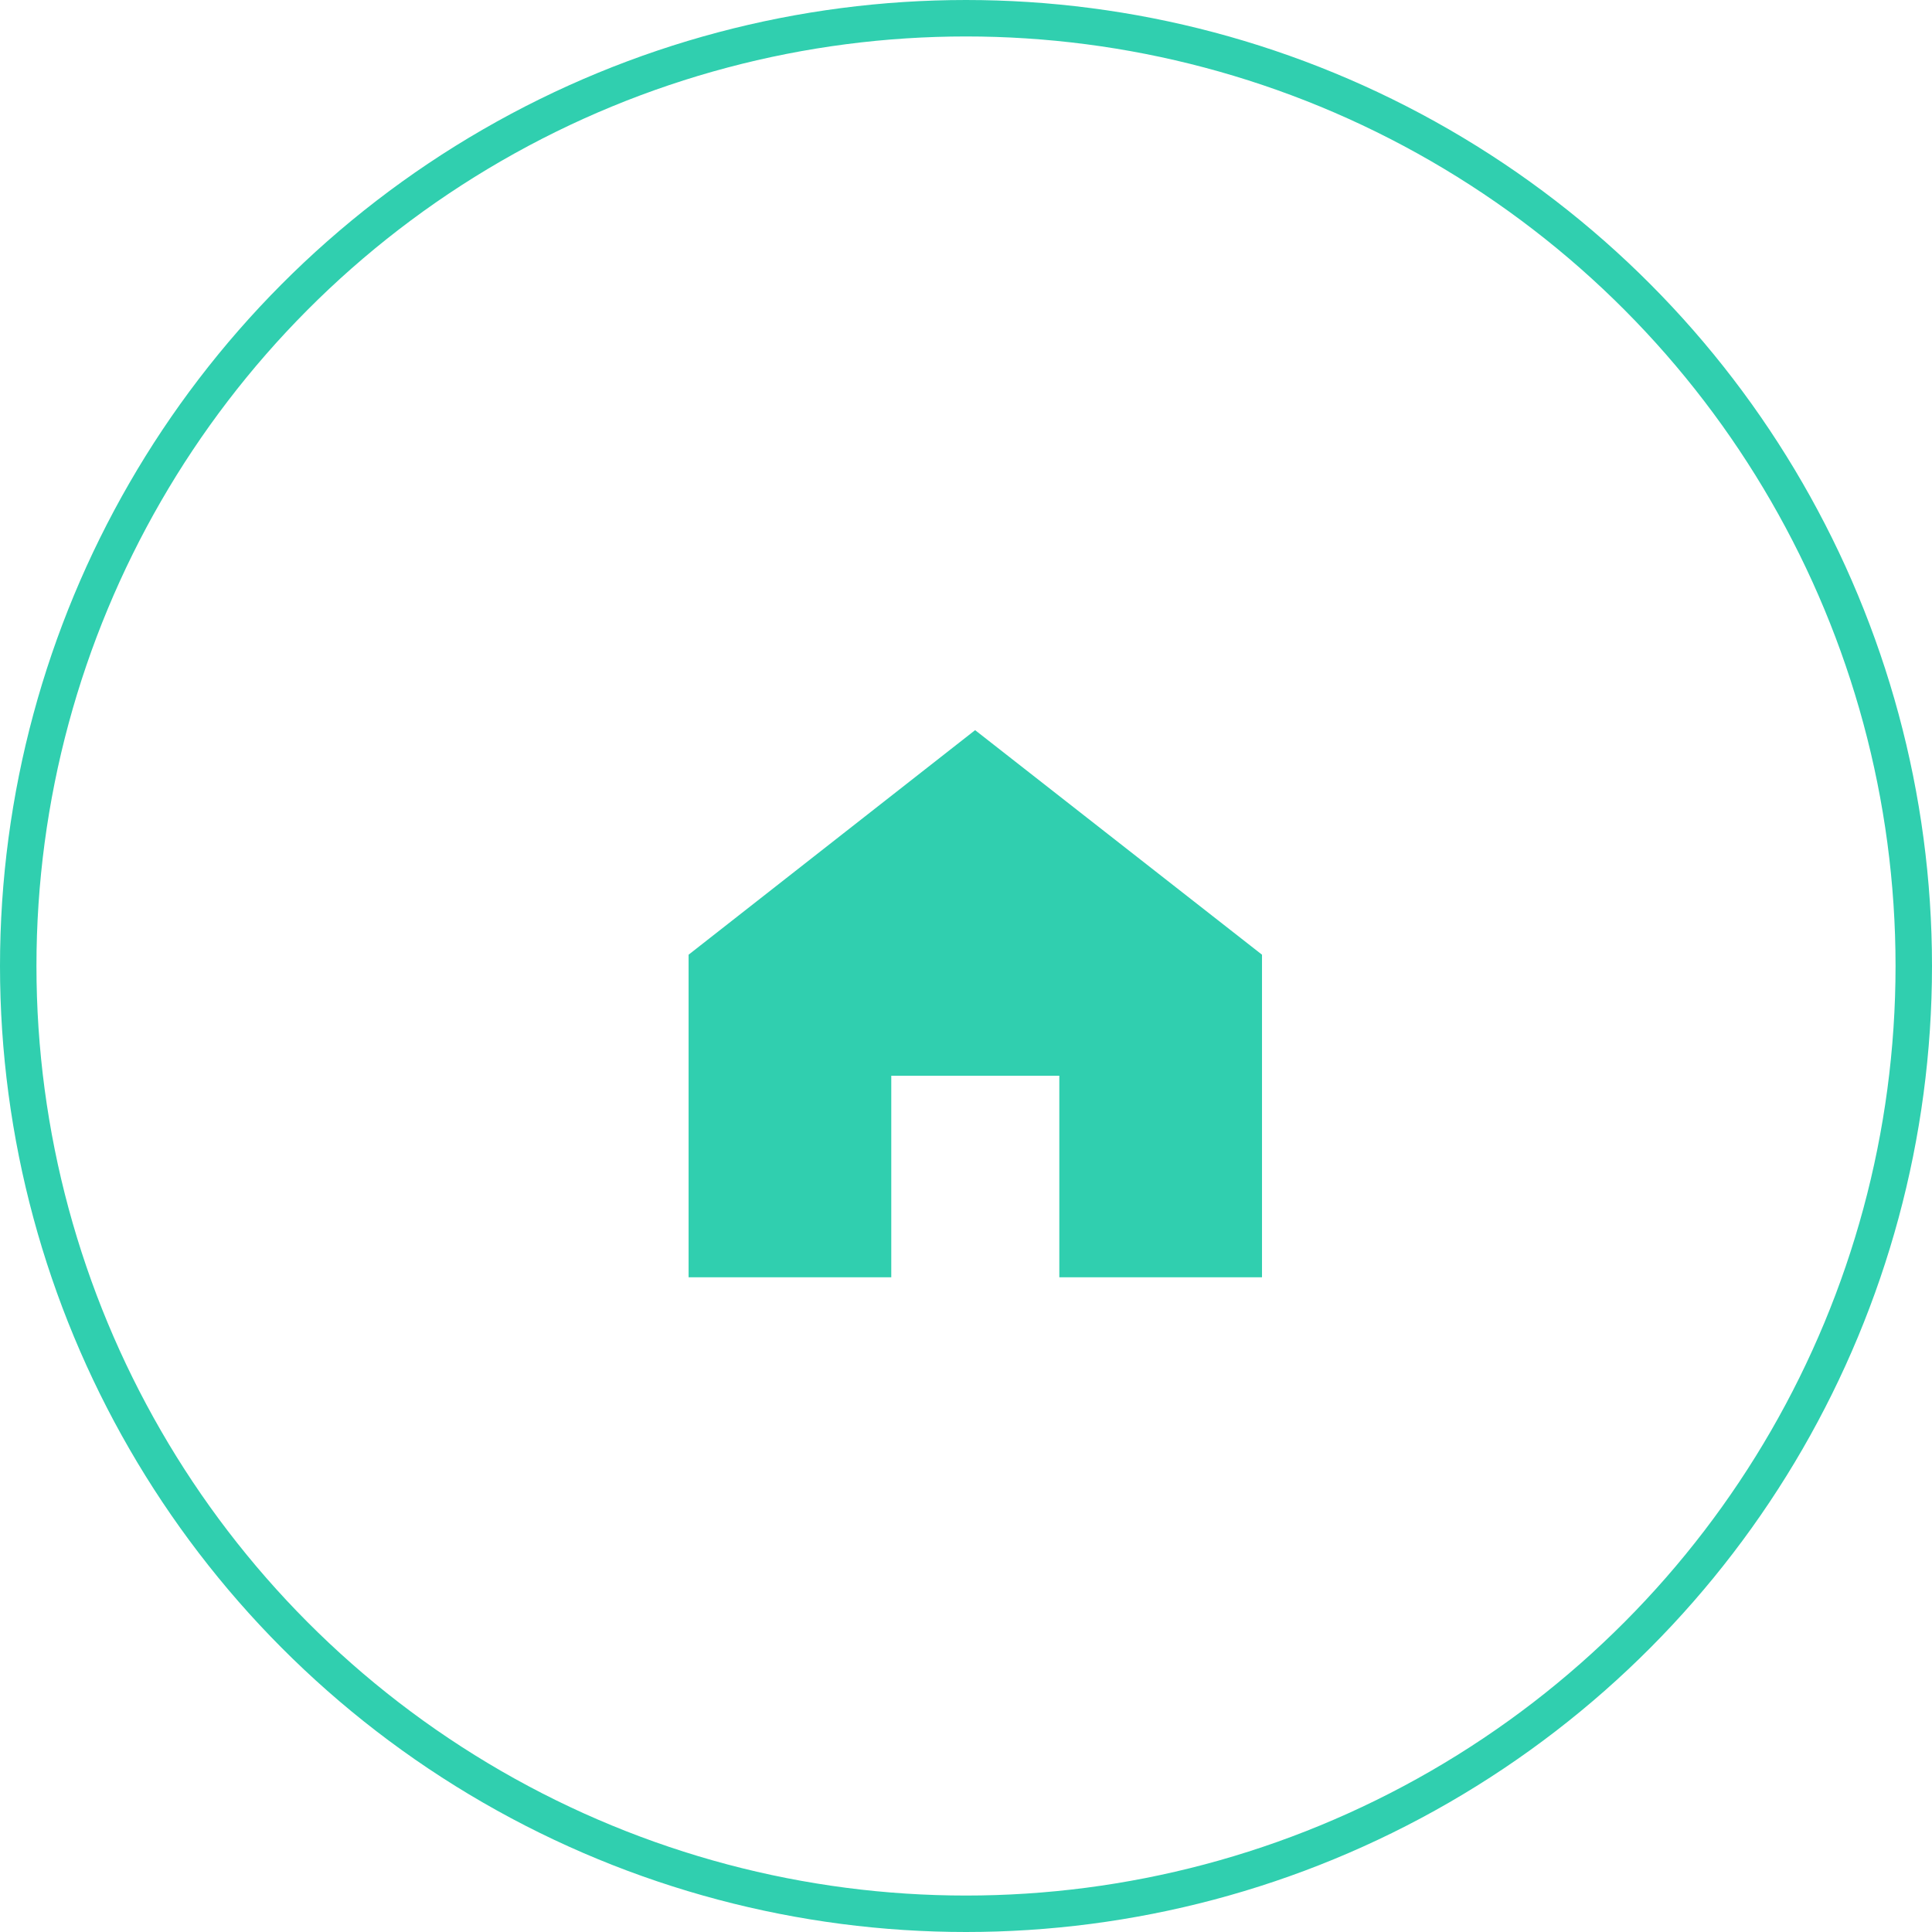 <svg xmlns="http://www.w3.org/2000/svg" viewBox="0 0 53 53"><defs><style>.cls-1{fill:#30cfaf;}.cls-2{fill:none;stroke:#30cfaf;stroke-miterlimit:10;}</style></defs><title>icon_home</title><g id="レイヤー_2" data-name="レイヤー 2"><g id="design"><polygon class="cls-1" points="34.62 26.19 34.62 35.04 29.06 35.04 29.06 29.51 24.45 29.51 24.45 35.04 18.89 35.04 18.89 26.19 26.75 20.03 34.62 26.19"/><circle class="cls-2" cx="26.5" cy="26.5" r="26"/></g></g></svg>